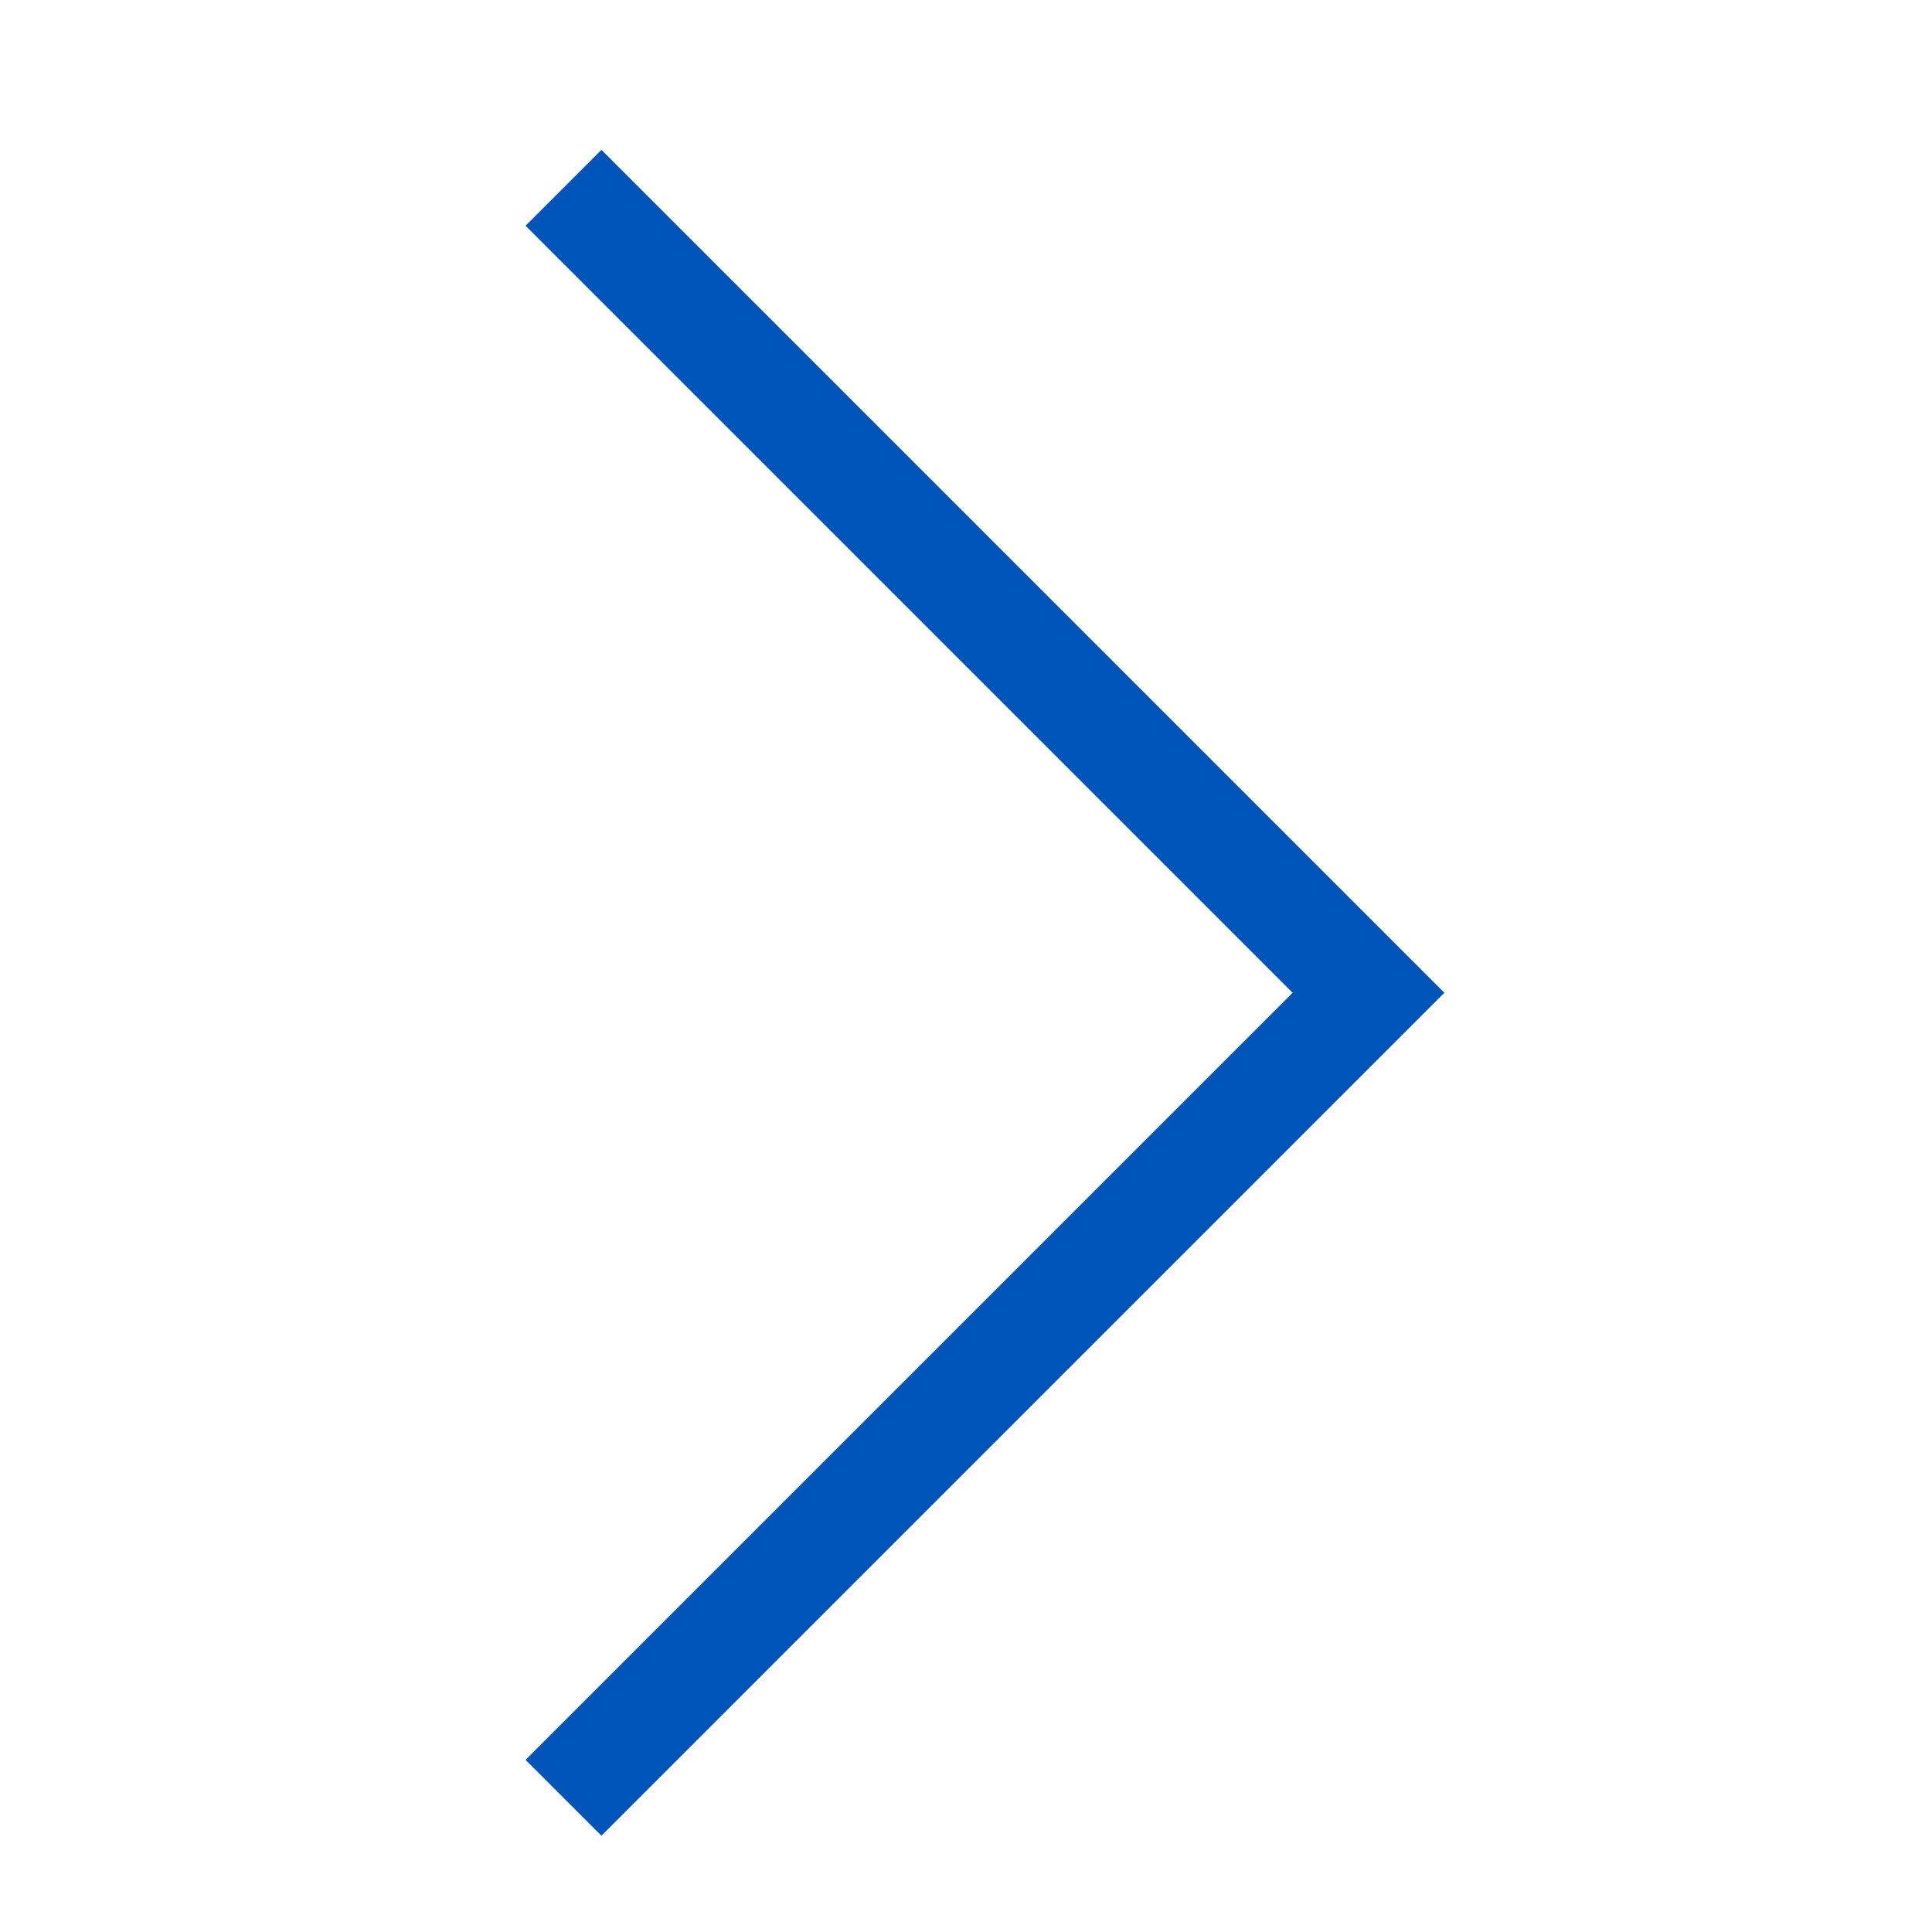 <svg xmlns="http://www.w3.org/2000/svg" xmlns:xlink="http://www.w3.org/1999/xlink" width="36" height="36" viewBox="0 0 36 36">
  <defs>
    <clipPath id="clip-path">
      <rect id="Rectangle_763" data-name="Rectangle 763" width="36" height="36" transform="translate(-8664 -18726)" fill="#fff"/>
    </clipPath>
  </defs>
  <g id="ico_next_blue" transform="translate(8664 18725.999)" clip-path="url(#clip-path)">
    <path id="Path_2817" data-name="Path 2817" d="M150.5,9.9l15,15-15,15" transform="translate(-8804 -18732.4)" fill="none" stroke="#0155b8" stroke-miterlimit="10" stroke-width="2"/>
  </g>
</svg>
